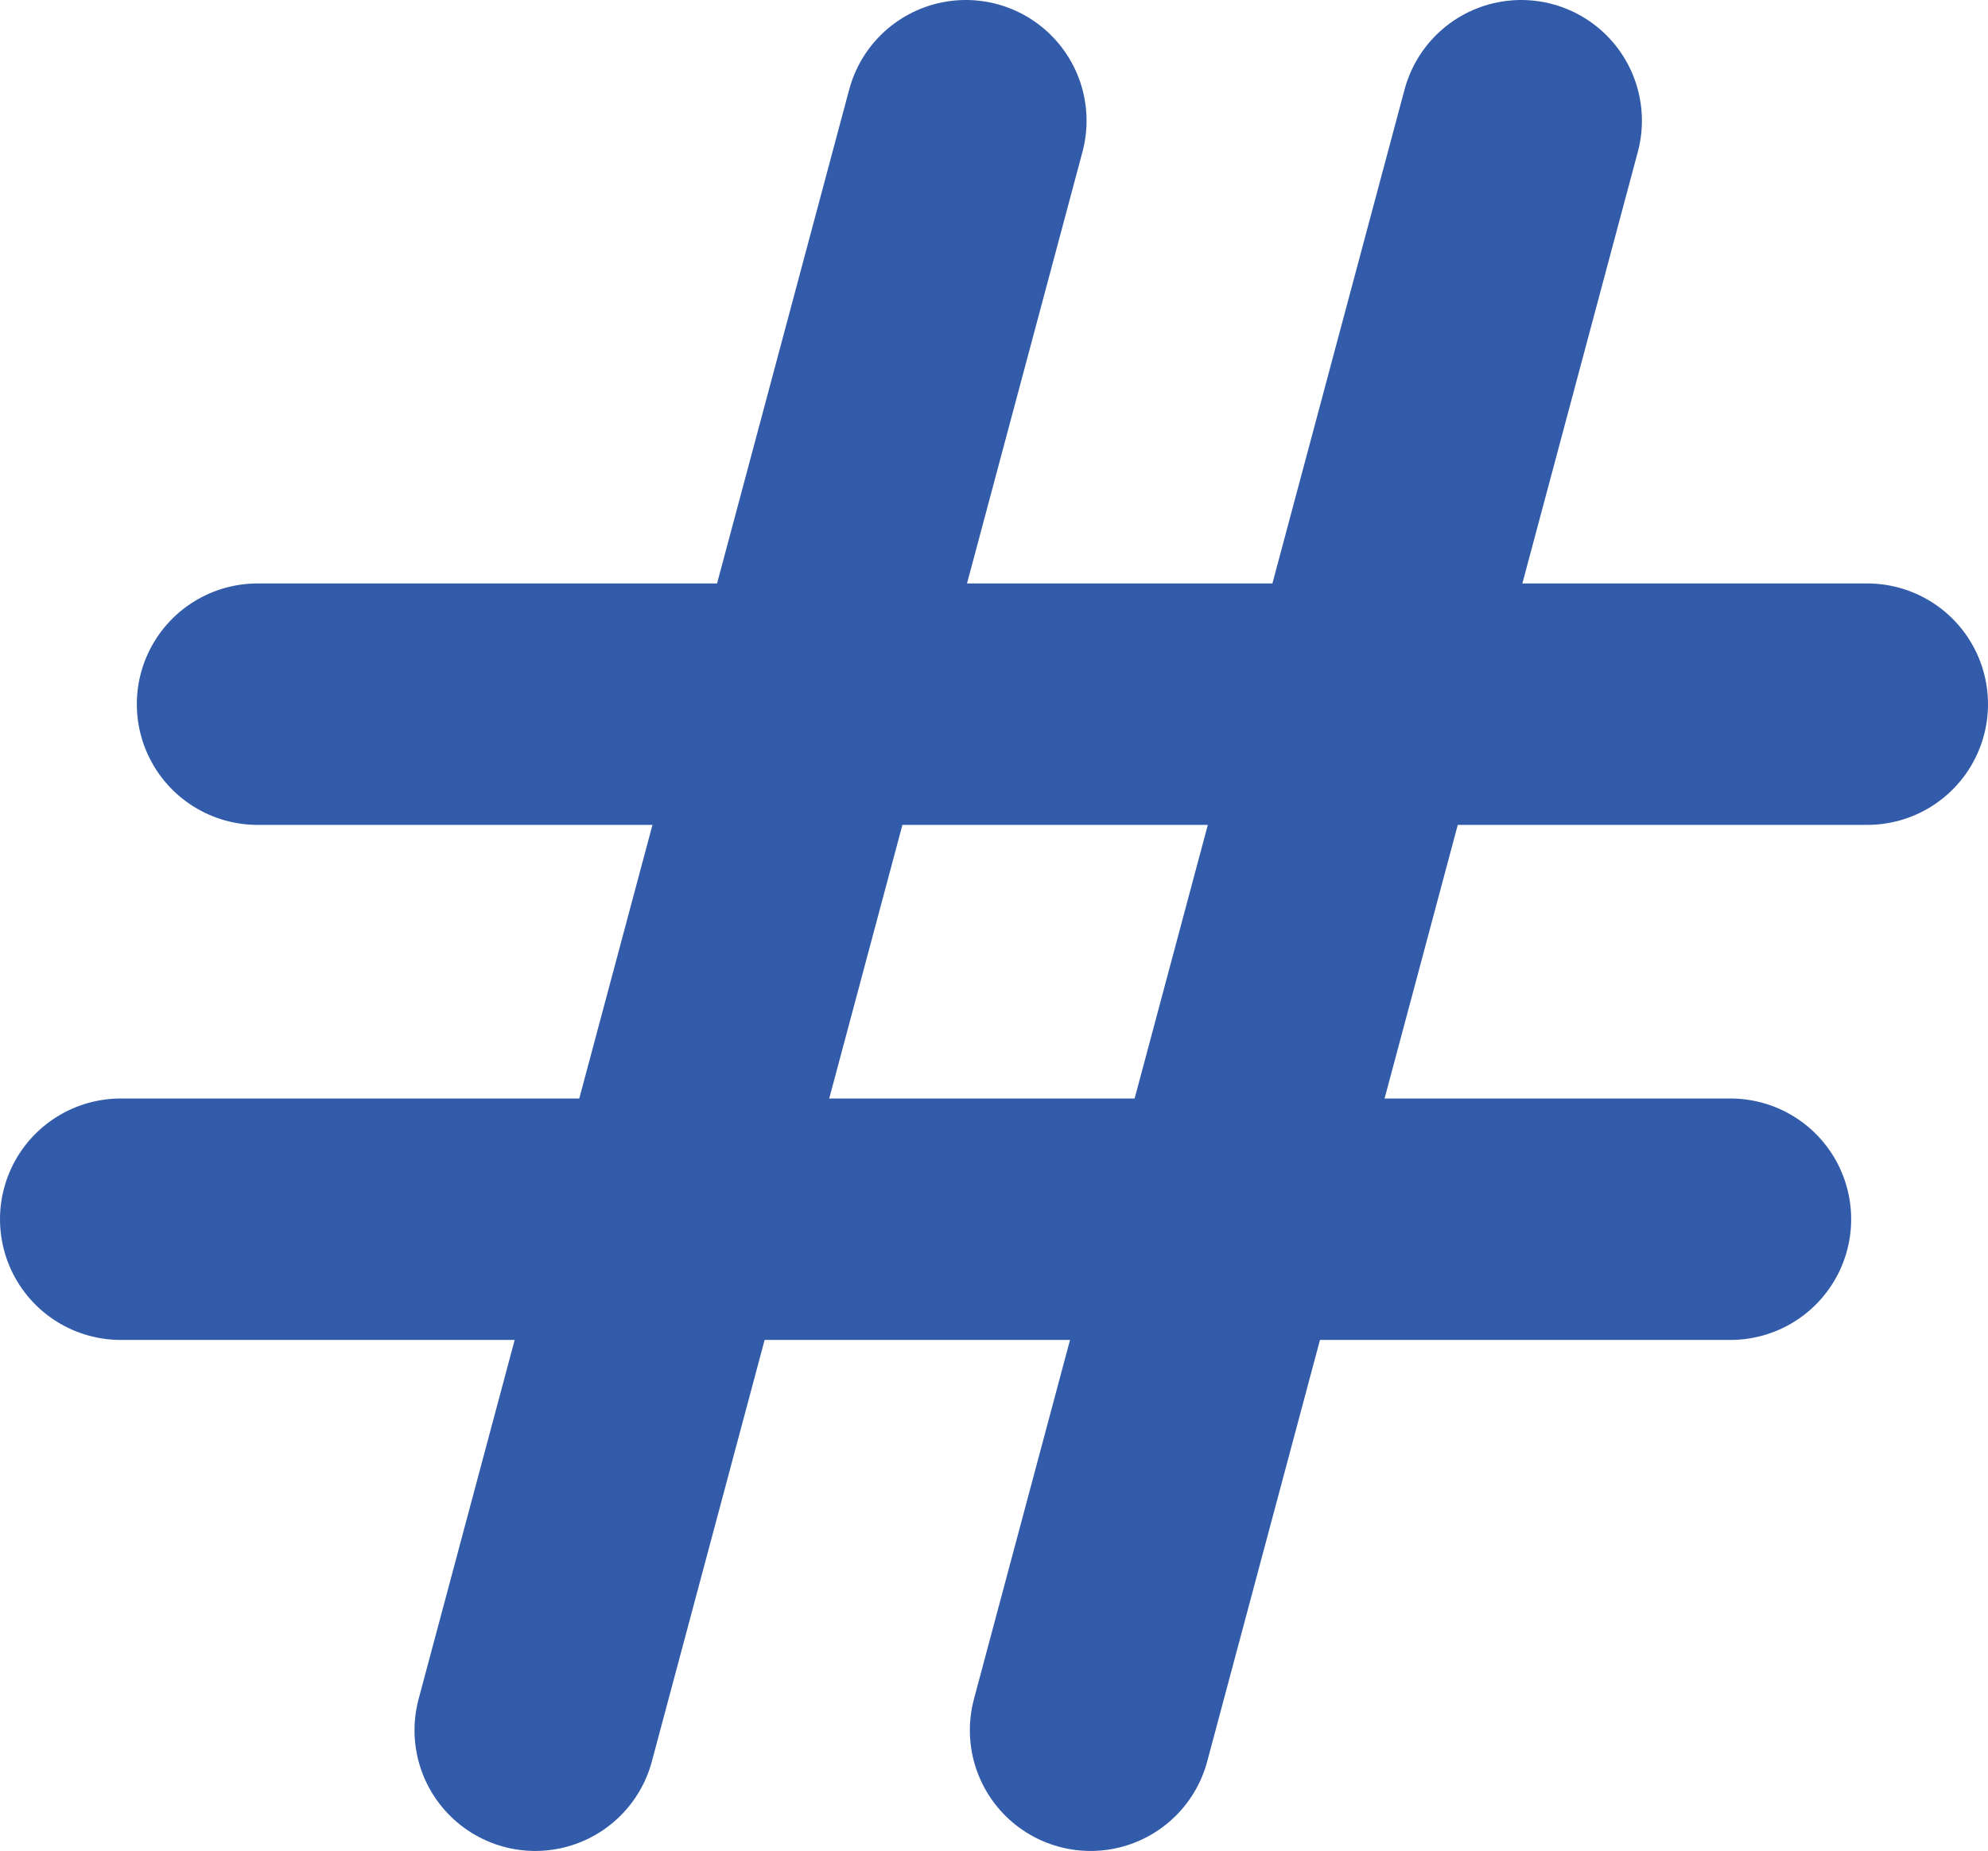 <?xml version="1.0" encoding="utf-8"?>
<!-- Generator: Adobe Illustrator 28.0.0, SVG Export Plug-In . SVG Version: 6.00 Build 0)  -->
<svg version="1.2" baseProfile="tiny" id="Layer_1" xmlns="http://www.w3.org/2000/svg" xmlns:xlink="http://www.w3.org/1999/xlink"
	 x="0px" y="0px" viewBox="0 0 49.4 46" overflow="visible" xml:space="preserve">
<line fill="none" stroke="#325BA9" stroke-width="6" stroke-linecap="round" stroke-linejoin="round" x1="37.8" y1="3" x2="27.1" y2="43"/>
<line fill="none" stroke="#325BA9" stroke-width="6" stroke-linecap="round" stroke-linejoin="round" x1="24" y1="3" x2="13.3" y2="43"/>
<line fill="none" stroke="#325BA9" stroke-width="6" stroke-linecap="round" stroke-linejoin="round" x1="6.4" y1="17.5" x2="46.4" y2="17.5"/>
<line fill="none" stroke="#325BA9" stroke-width="6" stroke-linecap="round" stroke-linejoin="round" x1="3" y1="30.3" x2="43" y2="30.3"/>
</svg>
